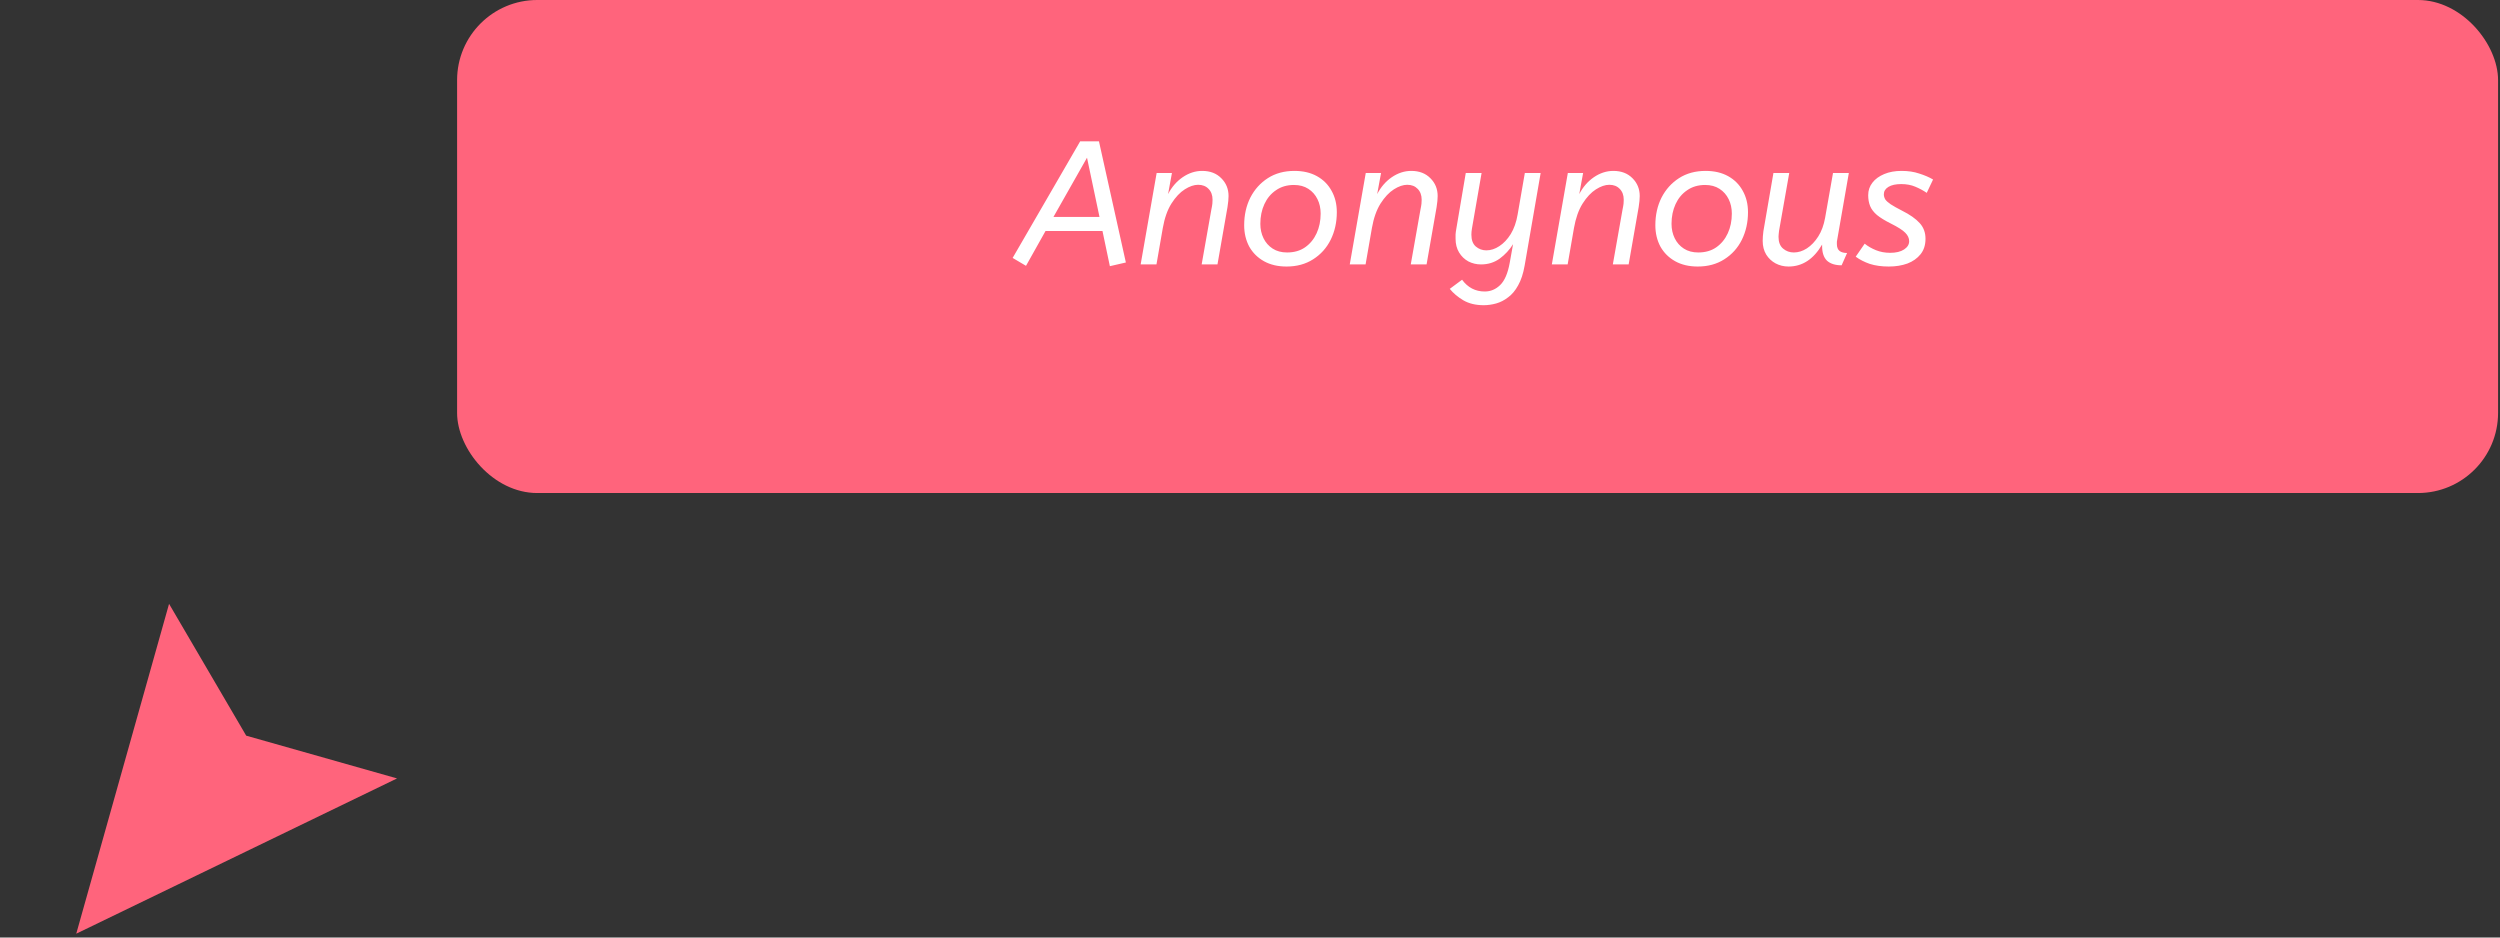 <svg width="312" height="117" viewBox="0 0 312 117" fill="none" xmlns="http://www.w3.org/2000/svg">
<rect x="0" y="0" width="312" height="117" fill="#333333" stroke="none"/>
<path d="M49.552 97.147L9.516 116.525L21.099 75.359L30.726 91.811L49.552 97.147Z" fill="#FF647C"/>
<rect x="57.046" width="254.713" height="61.53" rx="10" fill="#FF647C"/>
<path d="M126.378 32.188L134.803 17.642H137.151L140.508 32.759L138.511 33.219L137.59 28.831H130.481L128.046 33.175L126.378 32.188ZM131.469 27.076H137.217L135.659 19.682L131.469 27.076ZM149.527 23.061C149.015 23.061 148.459 23.251 147.86 23.631C147.26 24.012 146.704 24.604 146.192 25.409C145.695 26.198 145.337 27.215 145.117 28.458L144.327 33H142.353L144.349 21.591H146.258L145.775 24.224C146.229 23.346 146.836 22.644 147.596 22.118C148.372 21.591 149.183 21.328 150.032 21.328C151.026 21.328 151.824 21.635 152.423 22.249C153.023 22.849 153.323 23.588 153.323 24.465C153.323 24.831 153.279 25.292 153.191 25.848L151.941 33H149.966L151.173 26.177C151.246 25.826 151.29 25.57 151.304 25.409C151.319 25.233 151.326 25.072 151.326 24.926C151.326 24.356 151.158 23.902 150.822 23.566C150.5 23.229 150.068 23.061 149.527 23.061ZM160.56 33.263C159.478 33.263 158.542 33.044 157.752 32.605C156.962 32.166 156.348 31.559 155.909 30.784C155.485 29.994 155.273 29.102 155.273 28.107C155.273 26.835 155.529 25.687 156.041 24.663C156.567 23.639 157.298 22.827 158.235 22.227C159.171 21.628 160.275 21.328 161.548 21.328C162.63 21.328 163.566 21.547 164.356 21.986C165.146 22.425 165.753 23.032 166.177 23.807C166.616 24.582 166.835 25.474 166.835 26.484C166.835 27.742 166.579 28.89 166.067 29.928C165.555 30.952 164.824 31.764 163.873 32.364C162.937 32.963 161.833 33.263 160.56 33.263ZM160.626 31.508C161.504 31.508 162.25 31.296 162.864 30.872C163.493 30.433 163.976 29.848 164.312 29.117C164.648 28.385 164.817 27.566 164.817 26.659C164.817 25.986 164.685 25.387 164.422 24.86C164.158 24.319 163.778 23.887 163.281 23.566C162.783 23.244 162.184 23.083 161.482 23.083C160.619 23.083 159.873 23.302 159.244 23.741C158.615 24.165 158.132 24.743 157.796 25.474C157.459 26.206 157.291 27.025 157.291 27.932C157.291 28.59 157.423 29.19 157.686 29.731C157.949 30.272 158.33 30.704 158.827 31.025C159.324 31.347 159.924 31.508 160.626 31.508ZM175.624 23.061C175.112 23.061 174.556 23.251 173.957 23.631C173.357 24.012 172.801 24.604 172.289 25.409C171.792 26.198 171.433 27.215 171.214 28.458L170.424 33H168.45L170.446 21.591H172.355L171.872 24.224C172.326 23.346 172.933 22.644 173.693 22.118C174.469 21.591 175.28 21.328 176.129 21.328C177.123 21.328 177.92 21.635 178.52 22.249C179.12 22.849 179.42 23.588 179.42 24.465C179.42 24.831 179.376 25.292 179.288 25.848L178.037 33H176.063L177.27 26.177C177.343 25.826 177.387 25.57 177.401 25.409C177.416 25.233 177.423 25.072 177.423 24.926C177.423 24.356 177.255 23.902 176.919 23.566C176.597 23.229 176.165 23.061 175.624 23.061ZM185.494 31.245C186.05 31.245 186.591 31.069 187.118 30.718C187.659 30.367 188.134 29.863 188.544 29.204C188.953 28.532 189.239 27.72 189.4 26.769L190.299 21.591H192.274L190.277 33.132C190.102 34.141 189.831 34.967 189.465 35.611C189.114 36.255 188.698 36.752 188.215 37.103C187.747 37.468 187.249 37.724 186.723 37.871C186.196 38.017 185.677 38.09 185.165 38.09C184.171 38.09 183.322 37.885 182.62 37.476C181.933 37.066 181.369 36.591 180.931 36.05L182.466 34.909C183.183 35.889 184.127 36.379 185.297 36.379C186.028 36.379 186.672 36.108 187.228 35.567C187.783 35.026 188.178 34.104 188.412 32.803L188.829 30.477C188.39 31.179 187.835 31.779 187.162 32.276C186.489 32.759 185.714 33 184.836 33C184.266 33 183.739 32.876 183.256 32.627C182.774 32.364 182.386 31.991 182.094 31.508C181.801 31.025 181.655 30.455 181.655 29.797C181.655 29.636 181.655 29.453 181.655 29.248C181.669 29.043 181.699 28.824 181.742 28.59L182.927 21.591H184.902L183.695 28.546C183.651 28.809 183.629 29.058 183.629 29.292C183.629 29.95 183.812 30.44 184.178 30.762C184.558 31.084 184.997 31.245 185.494 31.245ZM200.842 23.061C200.331 23.061 199.775 23.251 199.175 23.631C198.575 24.012 198.019 24.604 197.508 25.409C197.01 26.198 196.652 27.215 196.432 28.458L195.643 33H193.668L195.665 21.591H197.573L197.091 24.224C197.544 23.346 198.151 22.644 198.912 22.118C199.687 21.591 200.499 21.328 201.347 21.328C202.342 21.328 203.139 21.635 203.739 22.249C204.338 22.849 204.638 23.588 204.638 24.465C204.638 24.831 204.594 25.292 204.506 25.848L203.256 33H201.281L202.488 26.177C202.561 25.826 202.605 25.57 202.62 25.409C202.634 25.233 202.642 25.072 202.642 24.926C202.642 24.356 202.473 23.902 202.137 23.566C201.815 23.229 201.384 23.061 200.842 23.061ZM211.875 33.263C210.793 33.263 209.857 33.044 209.067 32.605C208.277 32.166 207.663 31.559 207.224 30.784C206.8 29.994 206.588 29.102 206.588 28.107C206.588 26.835 206.844 25.687 207.356 24.663C207.882 23.639 208.614 22.827 209.55 22.227C210.486 21.628 211.59 21.328 212.863 21.328C213.945 21.328 214.881 21.547 215.671 21.986C216.461 22.425 217.068 23.032 217.492 23.807C217.931 24.582 218.15 25.474 218.15 26.484C218.15 27.742 217.894 28.89 217.382 29.928C216.871 30.952 216.139 31.764 215.188 32.364C214.252 32.963 213.148 33.263 211.875 33.263ZM211.941 31.508C212.819 31.508 213.565 31.296 214.179 30.872C214.808 30.433 215.291 29.848 215.627 29.117C215.964 28.385 216.132 27.566 216.132 26.659C216.132 25.986 216 25.387 215.737 24.86C215.474 24.319 215.093 23.887 214.596 23.566C214.099 23.244 213.499 23.083 212.797 23.083C211.934 23.083 211.188 23.302 210.559 23.741C209.93 24.165 209.447 24.743 209.111 25.474C208.775 26.206 208.606 27.025 208.606 27.932C208.606 28.59 208.738 29.19 209.001 29.731C209.265 30.272 209.645 30.704 210.142 31.025C210.639 31.347 211.239 31.508 211.941 31.508ZM223.209 33.263C222.624 33.263 222.083 33.132 221.586 32.868C221.103 32.605 220.716 32.239 220.423 31.771C220.131 31.289 219.984 30.718 219.984 30.06C219.984 29.87 219.992 29.68 220.006 29.49C220.021 29.285 220.043 29.073 220.072 28.853L221.323 21.591H223.297L222.025 28.809C222.01 28.956 221.995 29.087 221.981 29.204C221.966 29.307 221.959 29.424 221.959 29.555C221.959 30.214 222.149 30.704 222.529 31.025C222.91 31.347 223.356 31.508 223.868 31.508C224.423 31.508 224.965 31.34 225.491 31.003C226.032 30.652 226.508 30.155 226.917 29.512C227.327 28.868 227.612 28.093 227.773 27.186L228.76 21.591H230.735L229.287 29.906C229.272 29.98 229.258 30.067 229.243 30.17C229.243 30.258 229.243 30.352 229.243 30.455C229.243 30.864 229.36 31.157 229.594 31.332C229.828 31.493 230.135 31.574 230.516 31.574L229.835 33.11C229.046 33.11 228.439 32.92 228.014 32.539C227.605 32.144 227.4 31.537 227.4 30.718V30.521C226.332 32.349 224.935 33.263 223.209 33.263ZM240.457 24.07C240.033 23.778 239.557 23.522 239.031 23.302C238.519 23.083 237.934 22.973 237.275 22.973C236.588 22.973 236.054 23.09 235.674 23.324C235.293 23.558 235.103 23.866 235.103 24.246C235.103 24.465 235.162 24.677 235.279 24.882C235.41 25.072 235.637 25.277 235.959 25.496C236.295 25.716 236.763 25.979 237.363 26.286C238.358 26.784 239.096 27.303 239.579 27.844C240.062 28.371 240.303 29.021 240.303 29.797C240.303 30.572 240.098 31.215 239.689 31.727C239.279 32.239 238.731 32.627 238.043 32.89C237.356 33.139 236.581 33.263 235.718 33.263C234.825 33.263 234.036 33.154 233.348 32.934C232.675 32.7 232.09 32.4 231.593 32.035L232.712 30.411C233.107 30.733 233.575 31.003 234.116 31.223C234.657 31.442 235.25 31.552 235.893 31.552C236.624 31.552 237.202 31.413 237.626 31.135C238.051 30.857 238.263 30.513 238.263 30.104C238.263 29.724 238.102 29.373 237.78 29.051C237.473 28.729 236.866 28.341 235.959 27.888C235.228 27.522 234.657 27.171 234.248 26.835C233.838 26.484 233.553 26.111 233.392 25.716C233.231 25.321 233.151 24.867 233.151 24.356C233.151 23.77 233.326 23.251 233.677 22.798C234.028 22.344 234.518 21.986 235.147 21.723C235.776 21.459 236.5 21.328 237.319 21.328C238.138 21.328 238.87 21.438 239.513 21.657C240.171 21.862 240.749 22.11 241.247 22.403L240.457 24.07Z" fill="white"/>
</svg>
